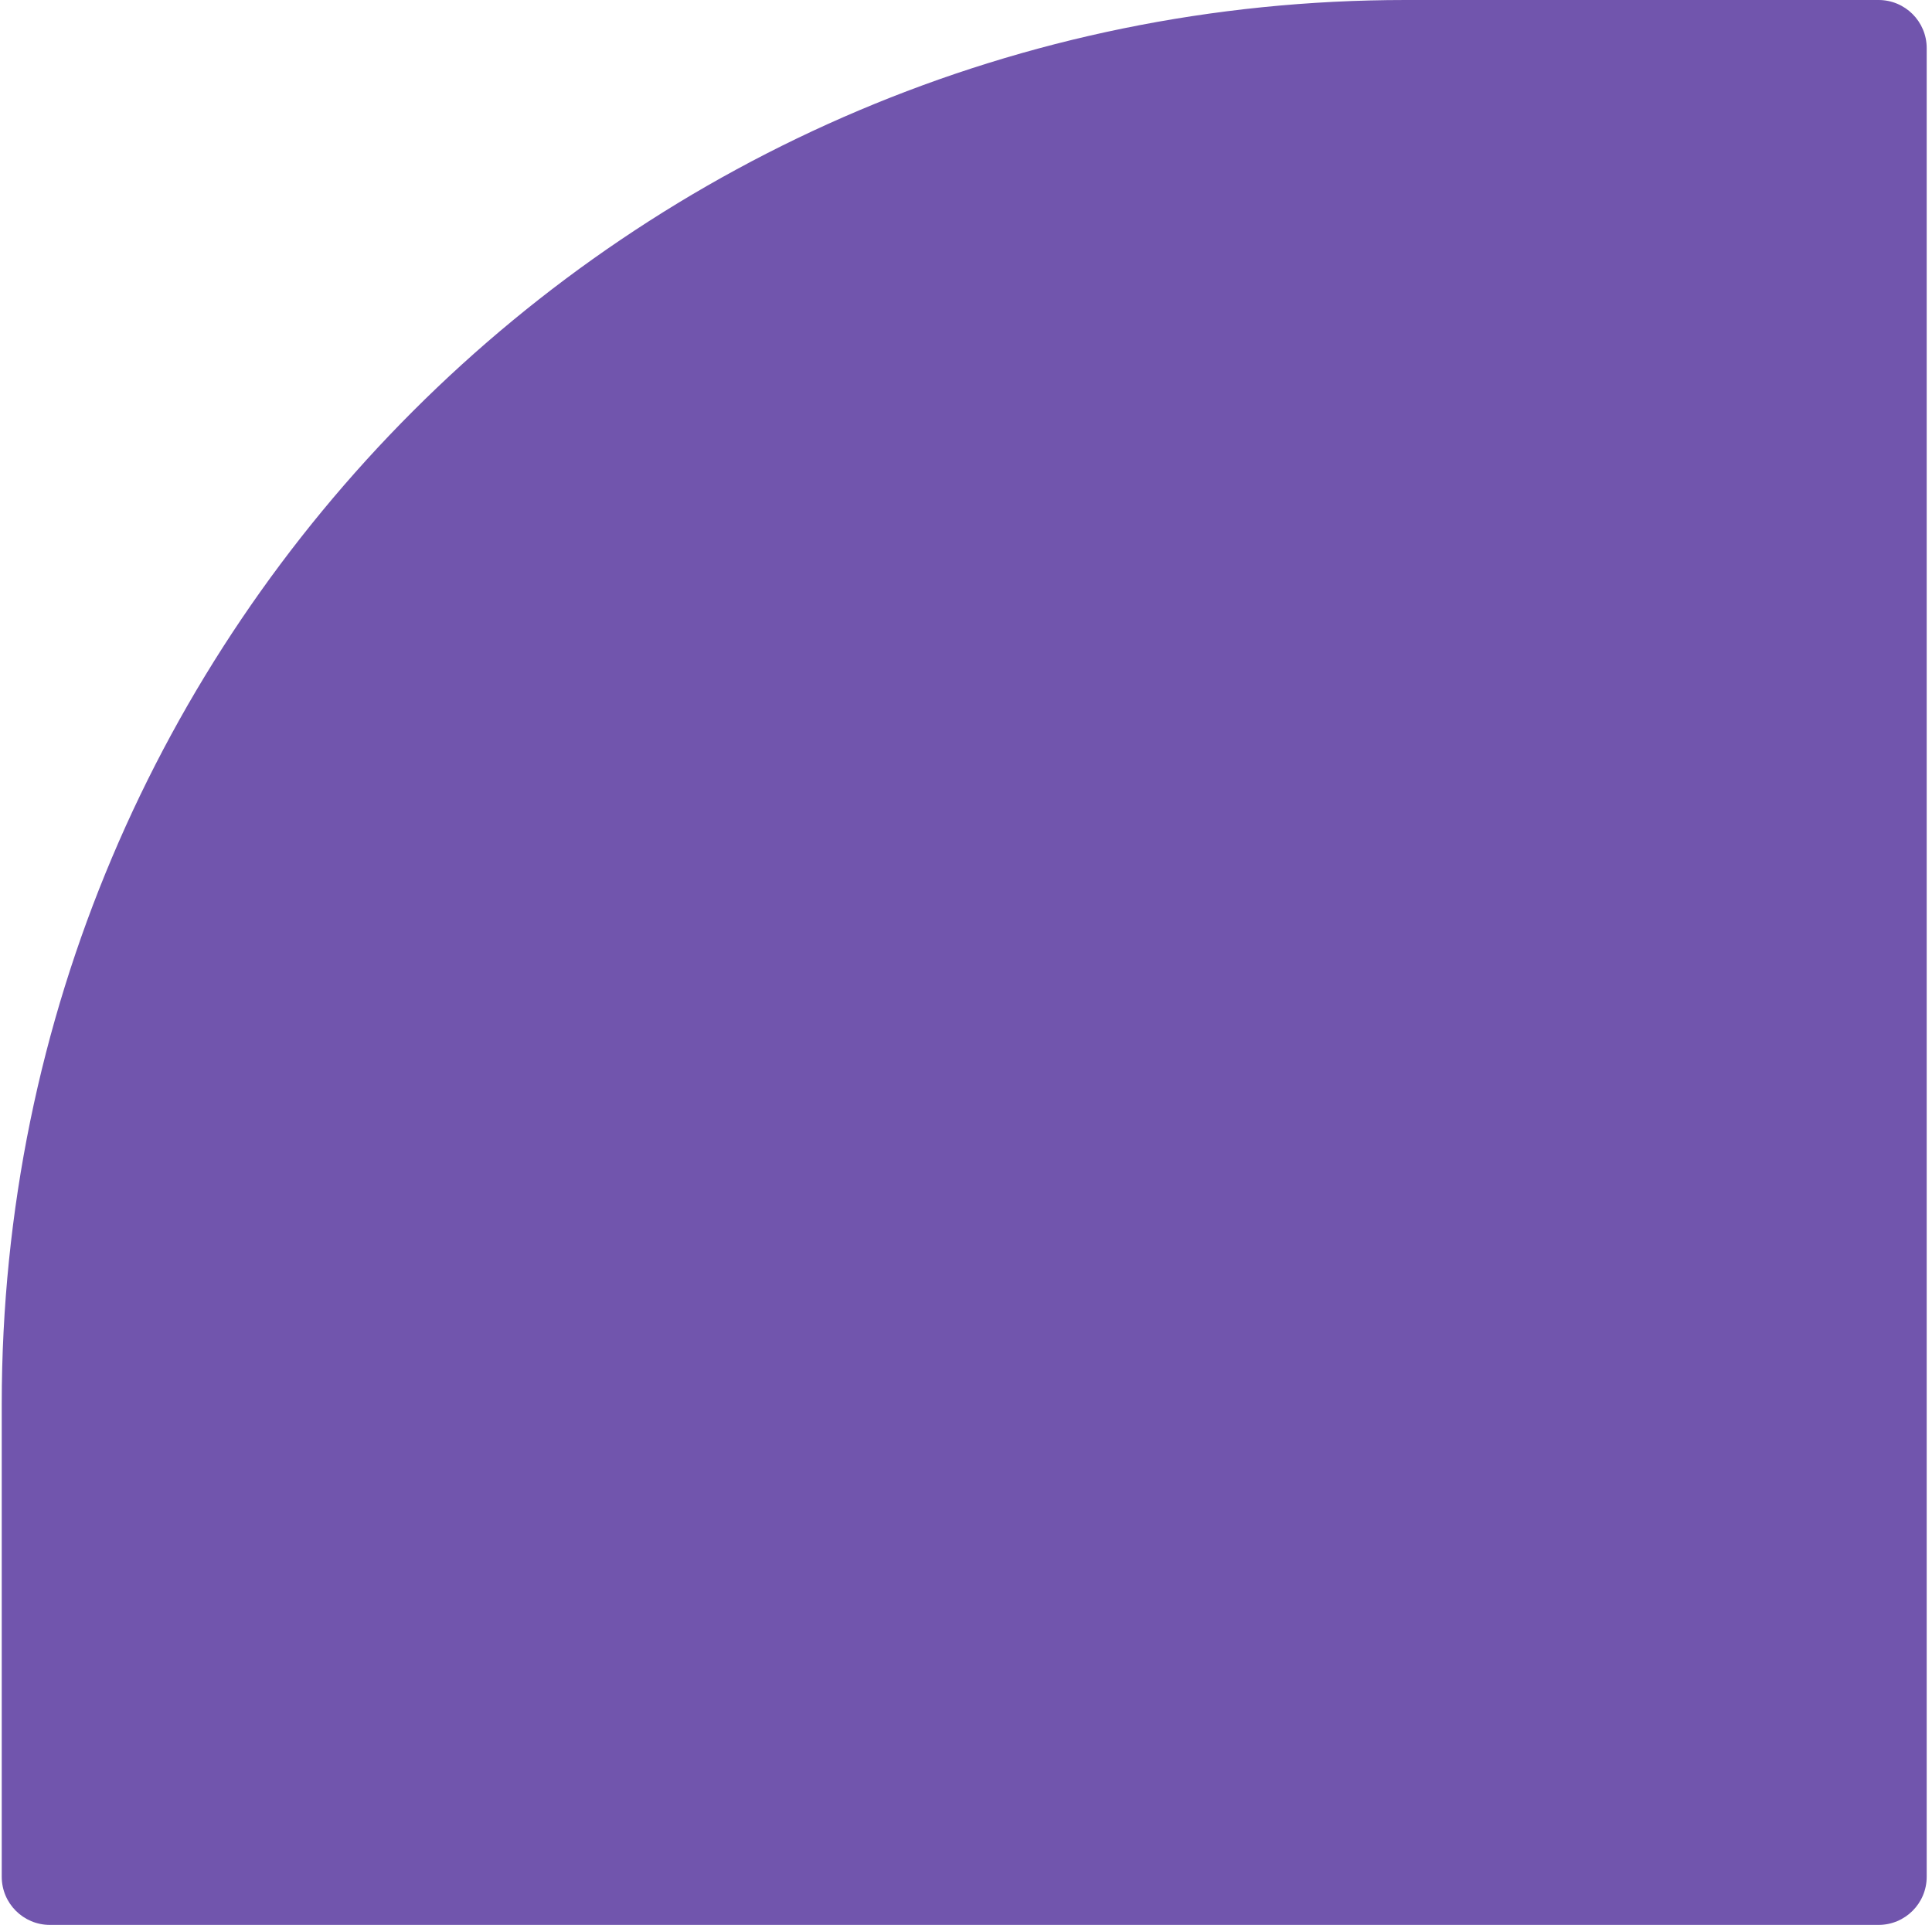 <svg width="274" height="273" viewBox="0 0 274 273" fill="none" xmlns="http://www.w3.org/2000/svg">
<path d="M273.248 266.174C273.248 269.944 270.191 273 266.421 273L7.074 273C3.304 273 0.247 269.944 0.247 266.174L0.247 199.103C0.247 89.141 89.389 -1.60734e-05 199.351 -6.46028e-06L266.421 -5.96783e-07C270.191 -2.67189e-07 273.248 3.056 273.248 6.826L273.248 266.174Z" fill="#7155AD"/>
</svg>
